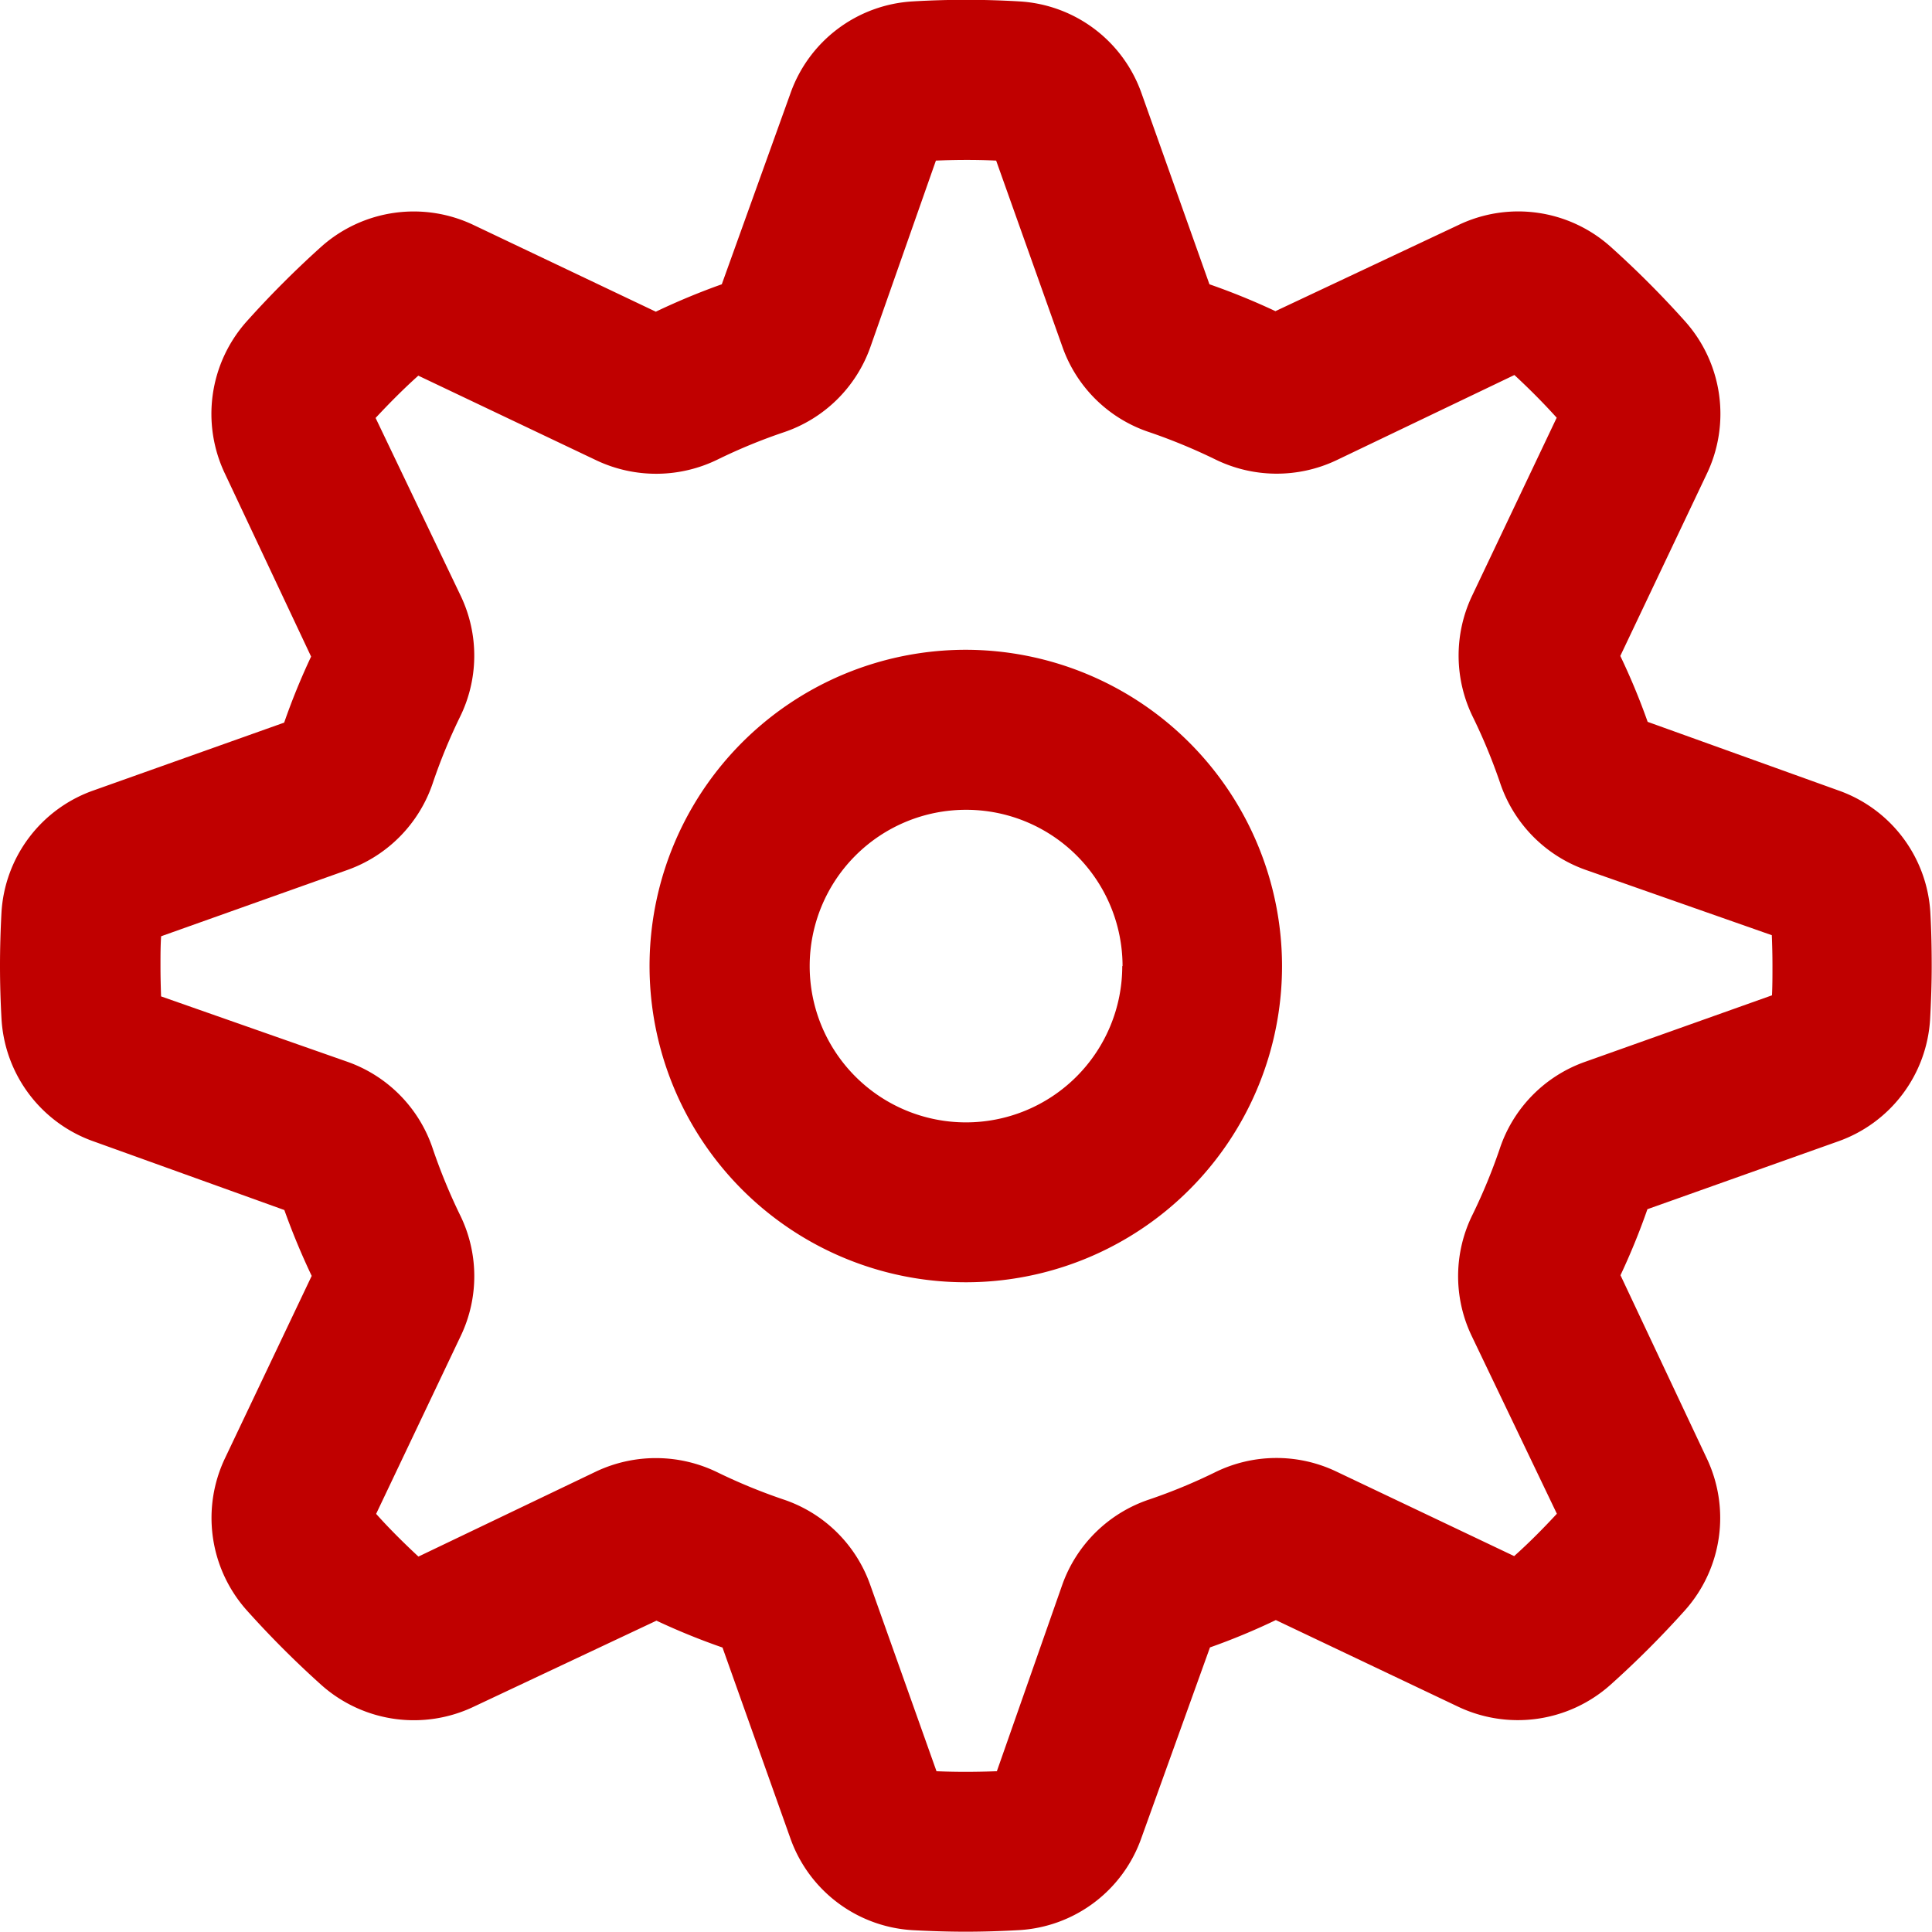 <?xml version="1.0" encoding="UTF-8"?>
<svg xmlns="http://www.w3.org/2000/svg" width="32.709" height="32.71" viewBox="0 0 32.709 32.71">
  <g id="Groupe_844" data-name="Groupe 844" transform="translate(-350.295 -258.41)">
    <path id="Tracé_198" data-name="Tracé 198" d="M366.649,269.411A5.354,5.354,0,1,0,372,274.766,5.361,5.361,0,0,0,366.649,269.411Zm2.646,5.355a2.646,2.646,0,1,1-2.646-2.646A2.648,2.648,0,0,1,369.3,274.766Z" fill="#c00000"></path>
    <path id="Tracé_199" data-name="Tracé 199" d="M382.976,273.859a2.336,2.336,0,0,0-1.563-2.069l-3.223-1.159a11.28,11.28,0,0,0-.463-1.116l1.462-3.078a2.351,2.351,0,0,0-.362-2.583,16.312,16.312,0,0,0-1.267-1.269,2.344,2.344,0,0,0-2.583-.361l-3.089,1.454a11.512,11.512,0,0,0-1.117-.455L369.625,260a2.335,2.335,0,0,0-2.069-1.566,15.243,15.243,0,0,0-1.814,0A2.339,2.339,0,0,0,363.674,260l-1.159,3.223a11.651,11.651,0,0,0-1.117.464l-3.076-1.463a2.353,2.353,0,0,0-2.586.361,16.633,16.633,0,0,0-1.266,1.268,2.351,2.351,0,0,0-.363,2.584l1.455,3.089a11.448,11.448,0,0,0-.456,1.118l-3.219,1.145a2.336,2.336,0,0,0-1.567,2.071c-.016.3-.025.6-.025.9s.009.606.026.908a2.341,2.341,0,0,0,1.565,2.068l3.223,1.16a11.975,11.975,0,0,0,.463,1.115l-1.463,3.077a2.35,2.35,0,0,0,.363,2.584,16.454,16.454,0,0,0,1.266,1.267,2.355,2.355,0,0,0,2.583.363l3.088-1.454a11.492,11.492,0,0,0,1.118.455l1.146,3.221a2.34,2.34,0,0,0,2.071,1.564c.3.016.6.026.9.026s.607-.01.907-.027a2.338,2.338,0,0,0,2.069-1.563l1.16-3.223a11.155,11.155,0,0,0,1.115-.463l3.079,1.463a2.356,2.356,0,0,0,2.583-.364,16.288,16.288,0,0,0,1.267-1.267,2.349,2.349,0,0,0,.361-2.582l-1.455-3.088a11.561,11.561,0,0,0,.456-1.118l3.222-1.146a2.34,2.34,0,0,0,1.564-2.071c.016-.3.027-.6.027-.9S382.993,274.159,382.976,273.859Zm-7.293,4.008a9.593,9.593,0,0,1-.454,1.1,2.343,2.343,0,0,0-.021,2.055l1.445,3.016c-.238.257-.48.5-.723.717l-3.022-1.437a2.353,2.353,0,0,0-2.052.023,9.348,9.348,0,0,1-1.1.454,2.354,2.354,0,0,0-1.475,1.441l-1.109,3.161c-.363.014-.709.014-1.022,0l-1.125-3.163a2.347,2.347,0,0,0-1.473-1.44,9.553,9.553,0,0,1-1.1-.452,2.373,2.373,0,0,0-2.055-.024l-3.018,1.445c-.257-.239-.5-.481-.716-.723l1.436-3.02a2.345,2.345,0,0,0-.021-2.051,9.756,9.756,0,0,1-.455-1.108,2.346,2.346,0,0,0-1.441-1.473l-3.16-1.109c-.006-.173-.01-.346-.01-.518s0-.339.011-.5l3.161-1.125a2.358,2.358,0,0,0,1.44-1.474,9.491,9.491,0,0,1,.454-1.105,2.349,2.349,0,0,0,.02-2.053l-1.444-3.018c.24-.258.482-.5.723-.716l3.022,1.437a2.366,2.366,0,0,0,2.053-.021,9.361,9.361,0,0,1,1.105-.455,2.347,2.347,0,0,0,1.472-1.441l1.111-3.161c.357-.015.7-.015,1.02,0l1.124,3.159a2.34,2.34,0,0,0,1.473,1.44,9.688,9.688,0,0,1,1.107.457,2.362,2.362,0,0,0,2.053.019l3.017-1.445c.26.241.5.483.716.723l-1.436,3.022a2.36,2.36,0,0,0,.022,2.055,9.57,9.57,0,0,1,.454,1.1,2.358,2.358,0,0,0,1.442,1.475l3.16,1.109c.007.172.011.345.011.518s0,.339-.008.5l-3.162,1.125A2.343,2.343,0,0,0,375.683,277.867Z" fill="#c00000"></path>
  </g>
</svg>
